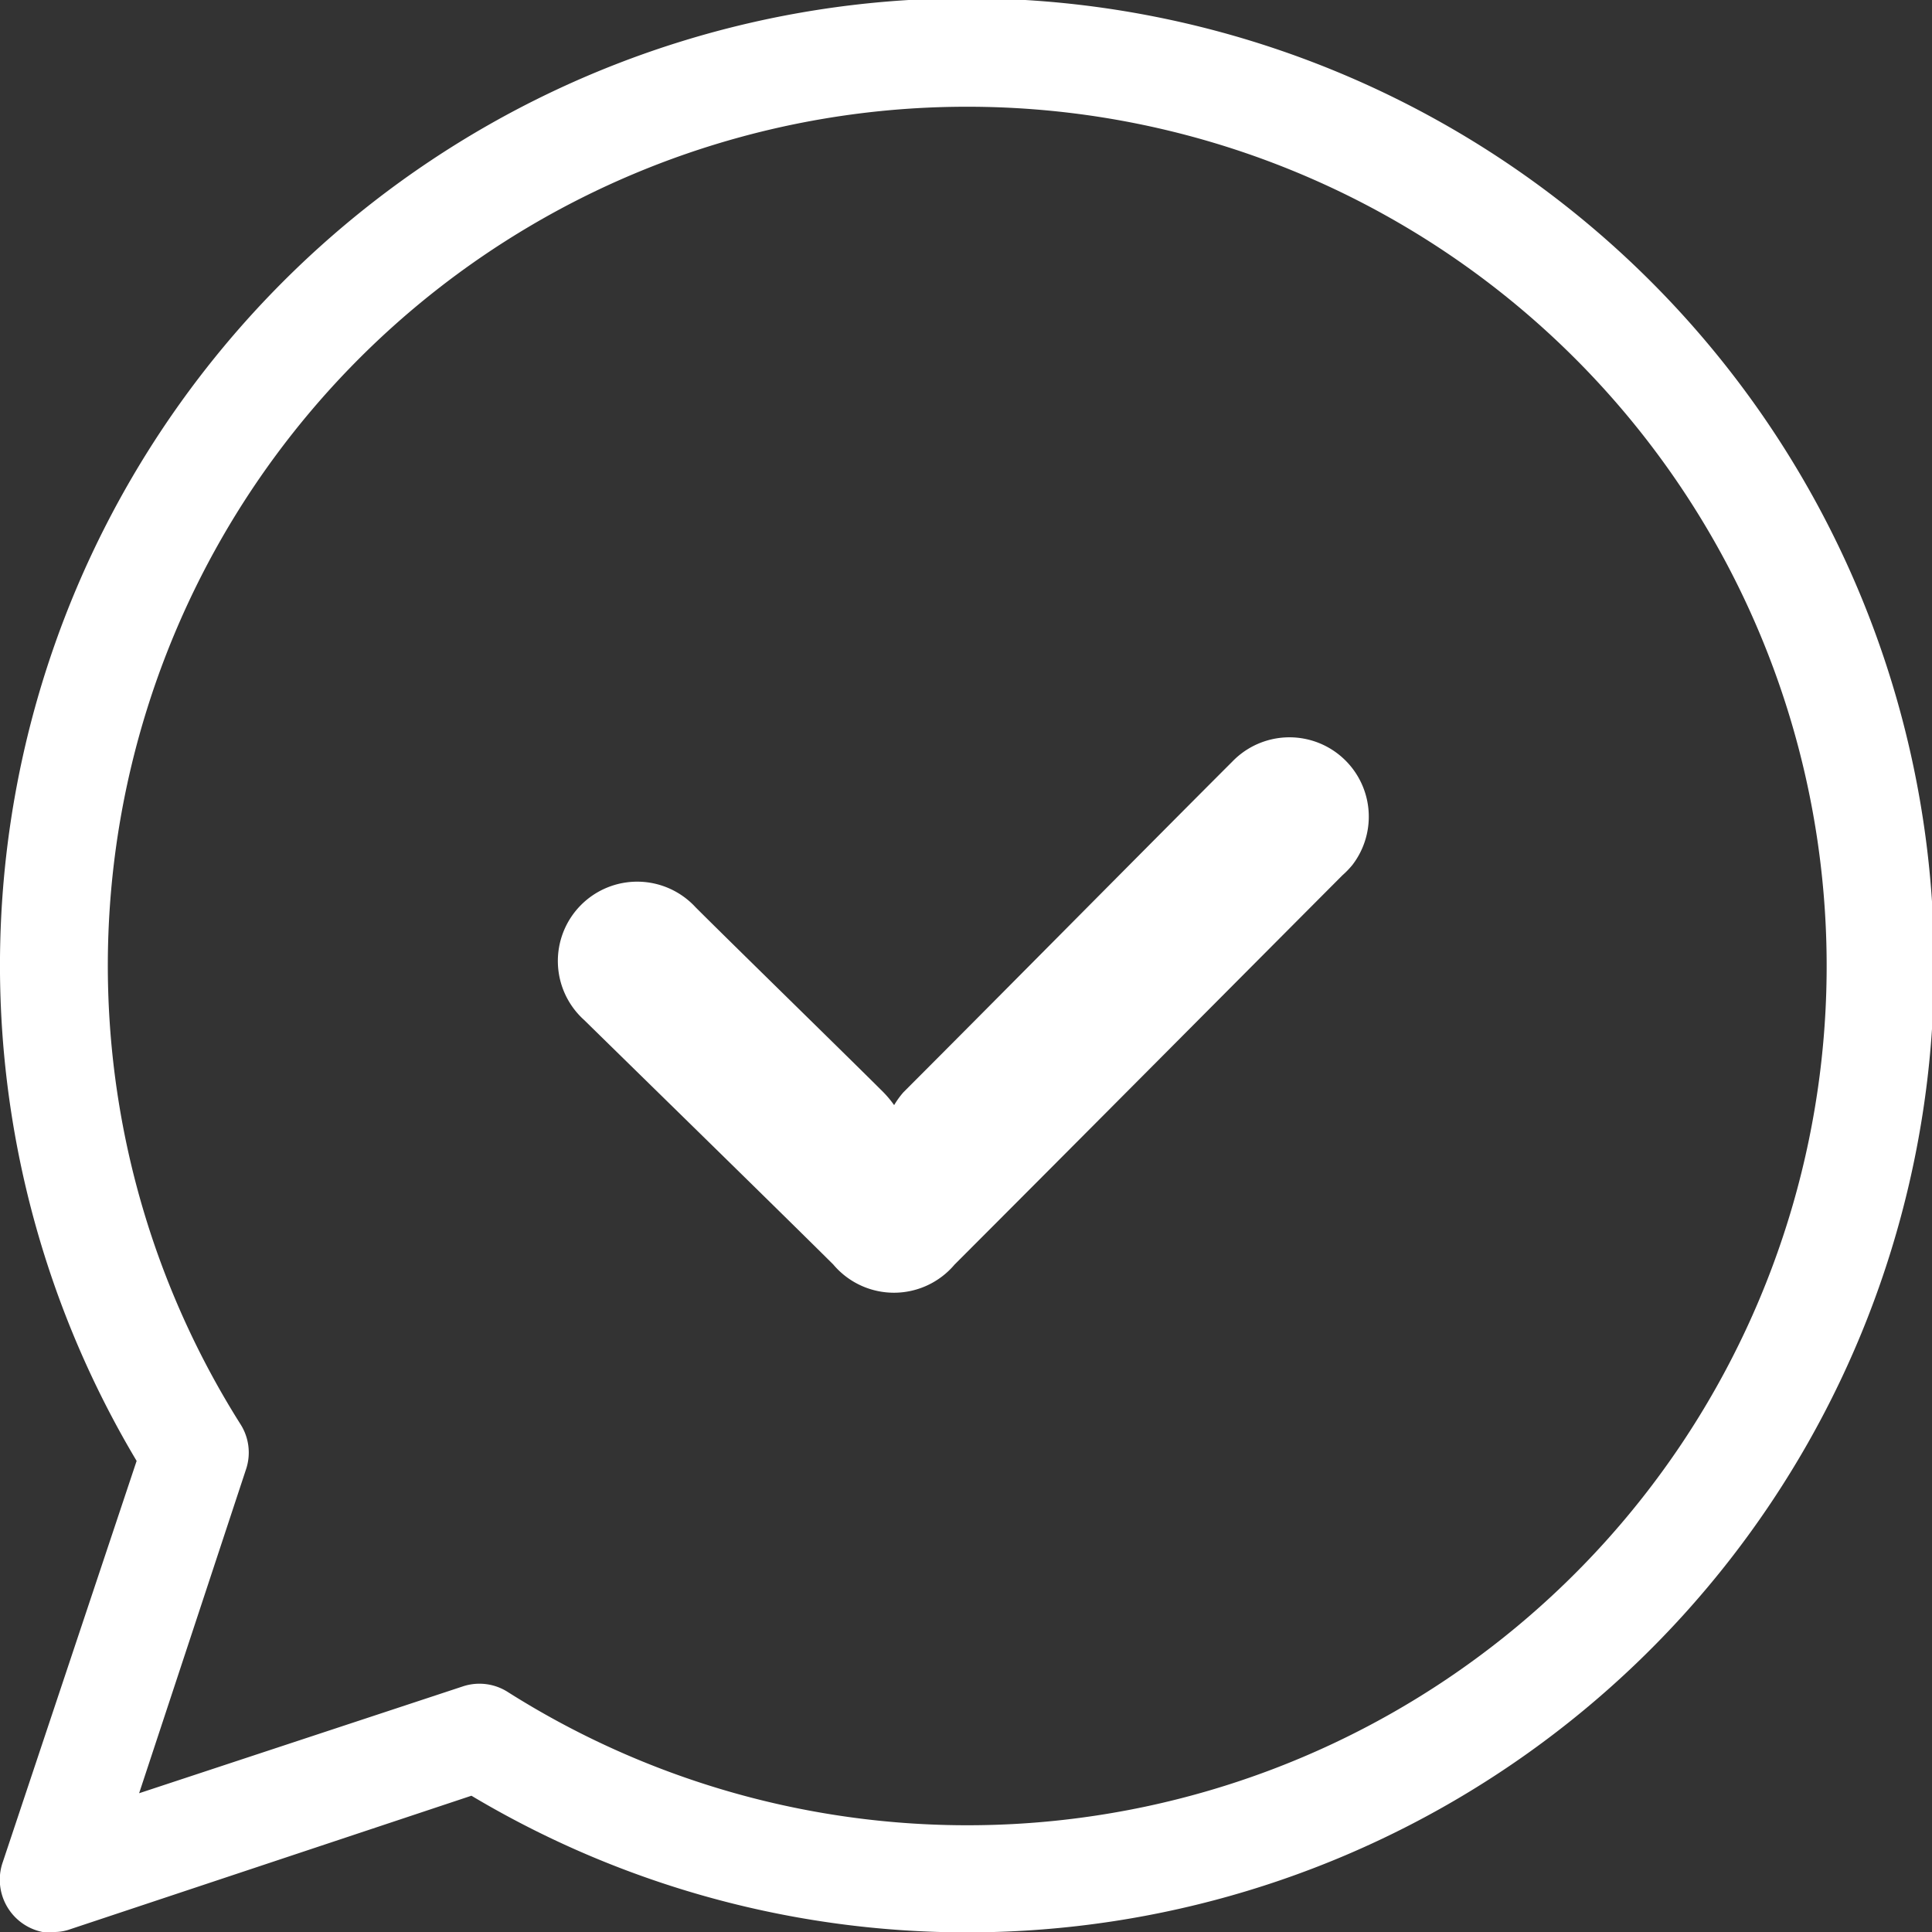 <?xml version="1.0" encoding="UTF-8"?> <svg xmlns="http://www.w3.org/2000/svg" viewBox="0 0 54.3 54.3"><rect x="0" y="0" width="54.3" height="54.3" fill="#333333" stroke="none"/> <defs> <style>.cls-1{fill:#fff;}</style> </defs> <title>запись</title> <g id="OBJECTS"> <path class="cls-1" d="M572.31,123.15a1.34,1.34,0,0,0,.48-.08l11.27-3.75a27.18,27.18,0,1,0-9.41-9.41l-3.76,11.27a1.5,1.5,0,0,0,1.42,2ZM598,71.85a24.15,24.15,0,1,1-12.91,44.56,1.48,1.48,0,0,0-1.28-.16l-9.09,3,3-9.09a1.48,1.48,0,0,0-.15-1.28A24.14,24.14,0,0,1,598,71.85Z" transform="translate(-570.81 -68.85)"></path> <path class="cls-1" d="M595.94,99.91a2.44,2.44,0,0,1,.26-.36c2.52-2.52,6.73-6.78,9.25-9.3a2.23,2.23,0,0,1,3.37,2.91,2.54,2.54,0,0,1-.28.29c-3.06,3.07-7.83,7.87-10.9,10.94a2.23,2.23,0,0,1-3.41,0c-1.53-1.52-5.44-5.34-7-6.87a2.23,2.23,0,1,1,3.13-3.17c1,1,4.32,4.24,5.29,5.21A3,3,0,0,1,595.94,99.91Z" transform="translate(-570.81 -68.85)"></path> </g> </svg> 